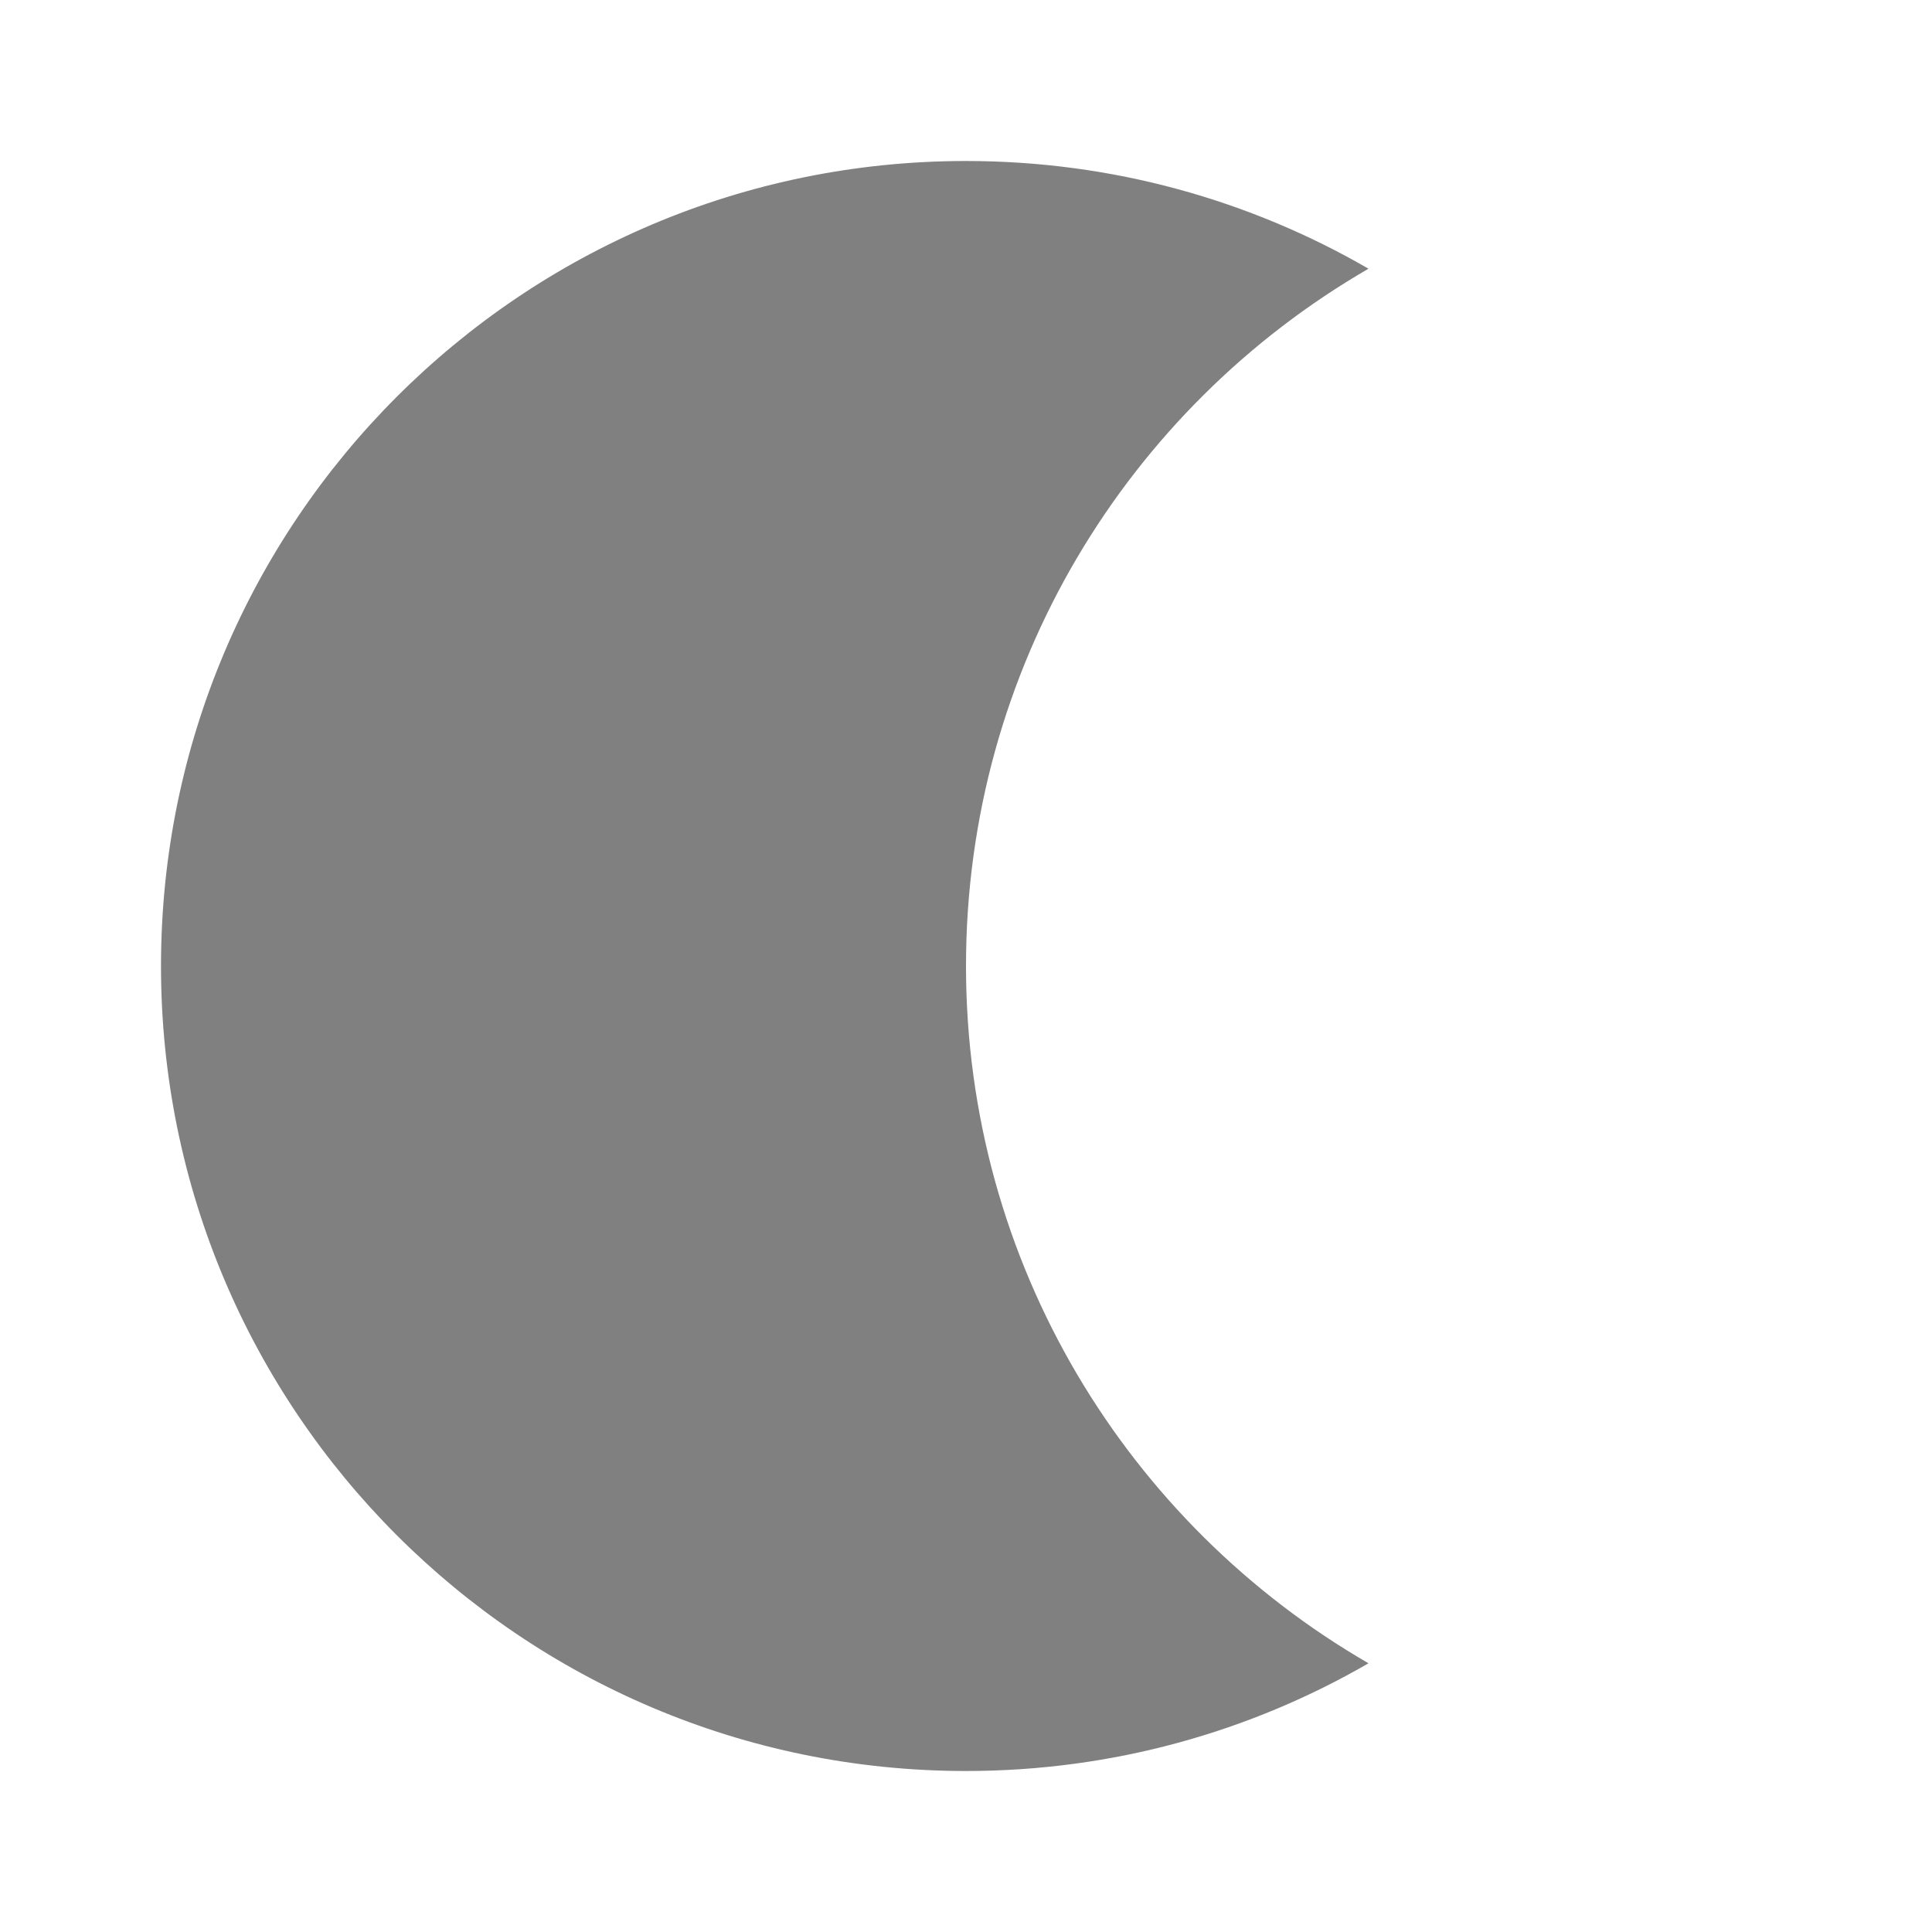 <svg width="24" height="24" viewBox="0 0 24 24" fill="none" xmlns="http://www.w3.org/2000/svg">
<path fill-rule="evenodd" clip-rule="evenodd" d="M17 3.338C14.011 5.067 12 8.299 12 12C12 15.701 14.011 18.933 17 20.662C15.529 21.513 13.821 22 12 22C6.477 22 2 17.523 2 12C2 6.477 6.477 2 12 2C13.821 2 15.529 2.487 17 3.338Z" fill="#808080"/>
</svg>
